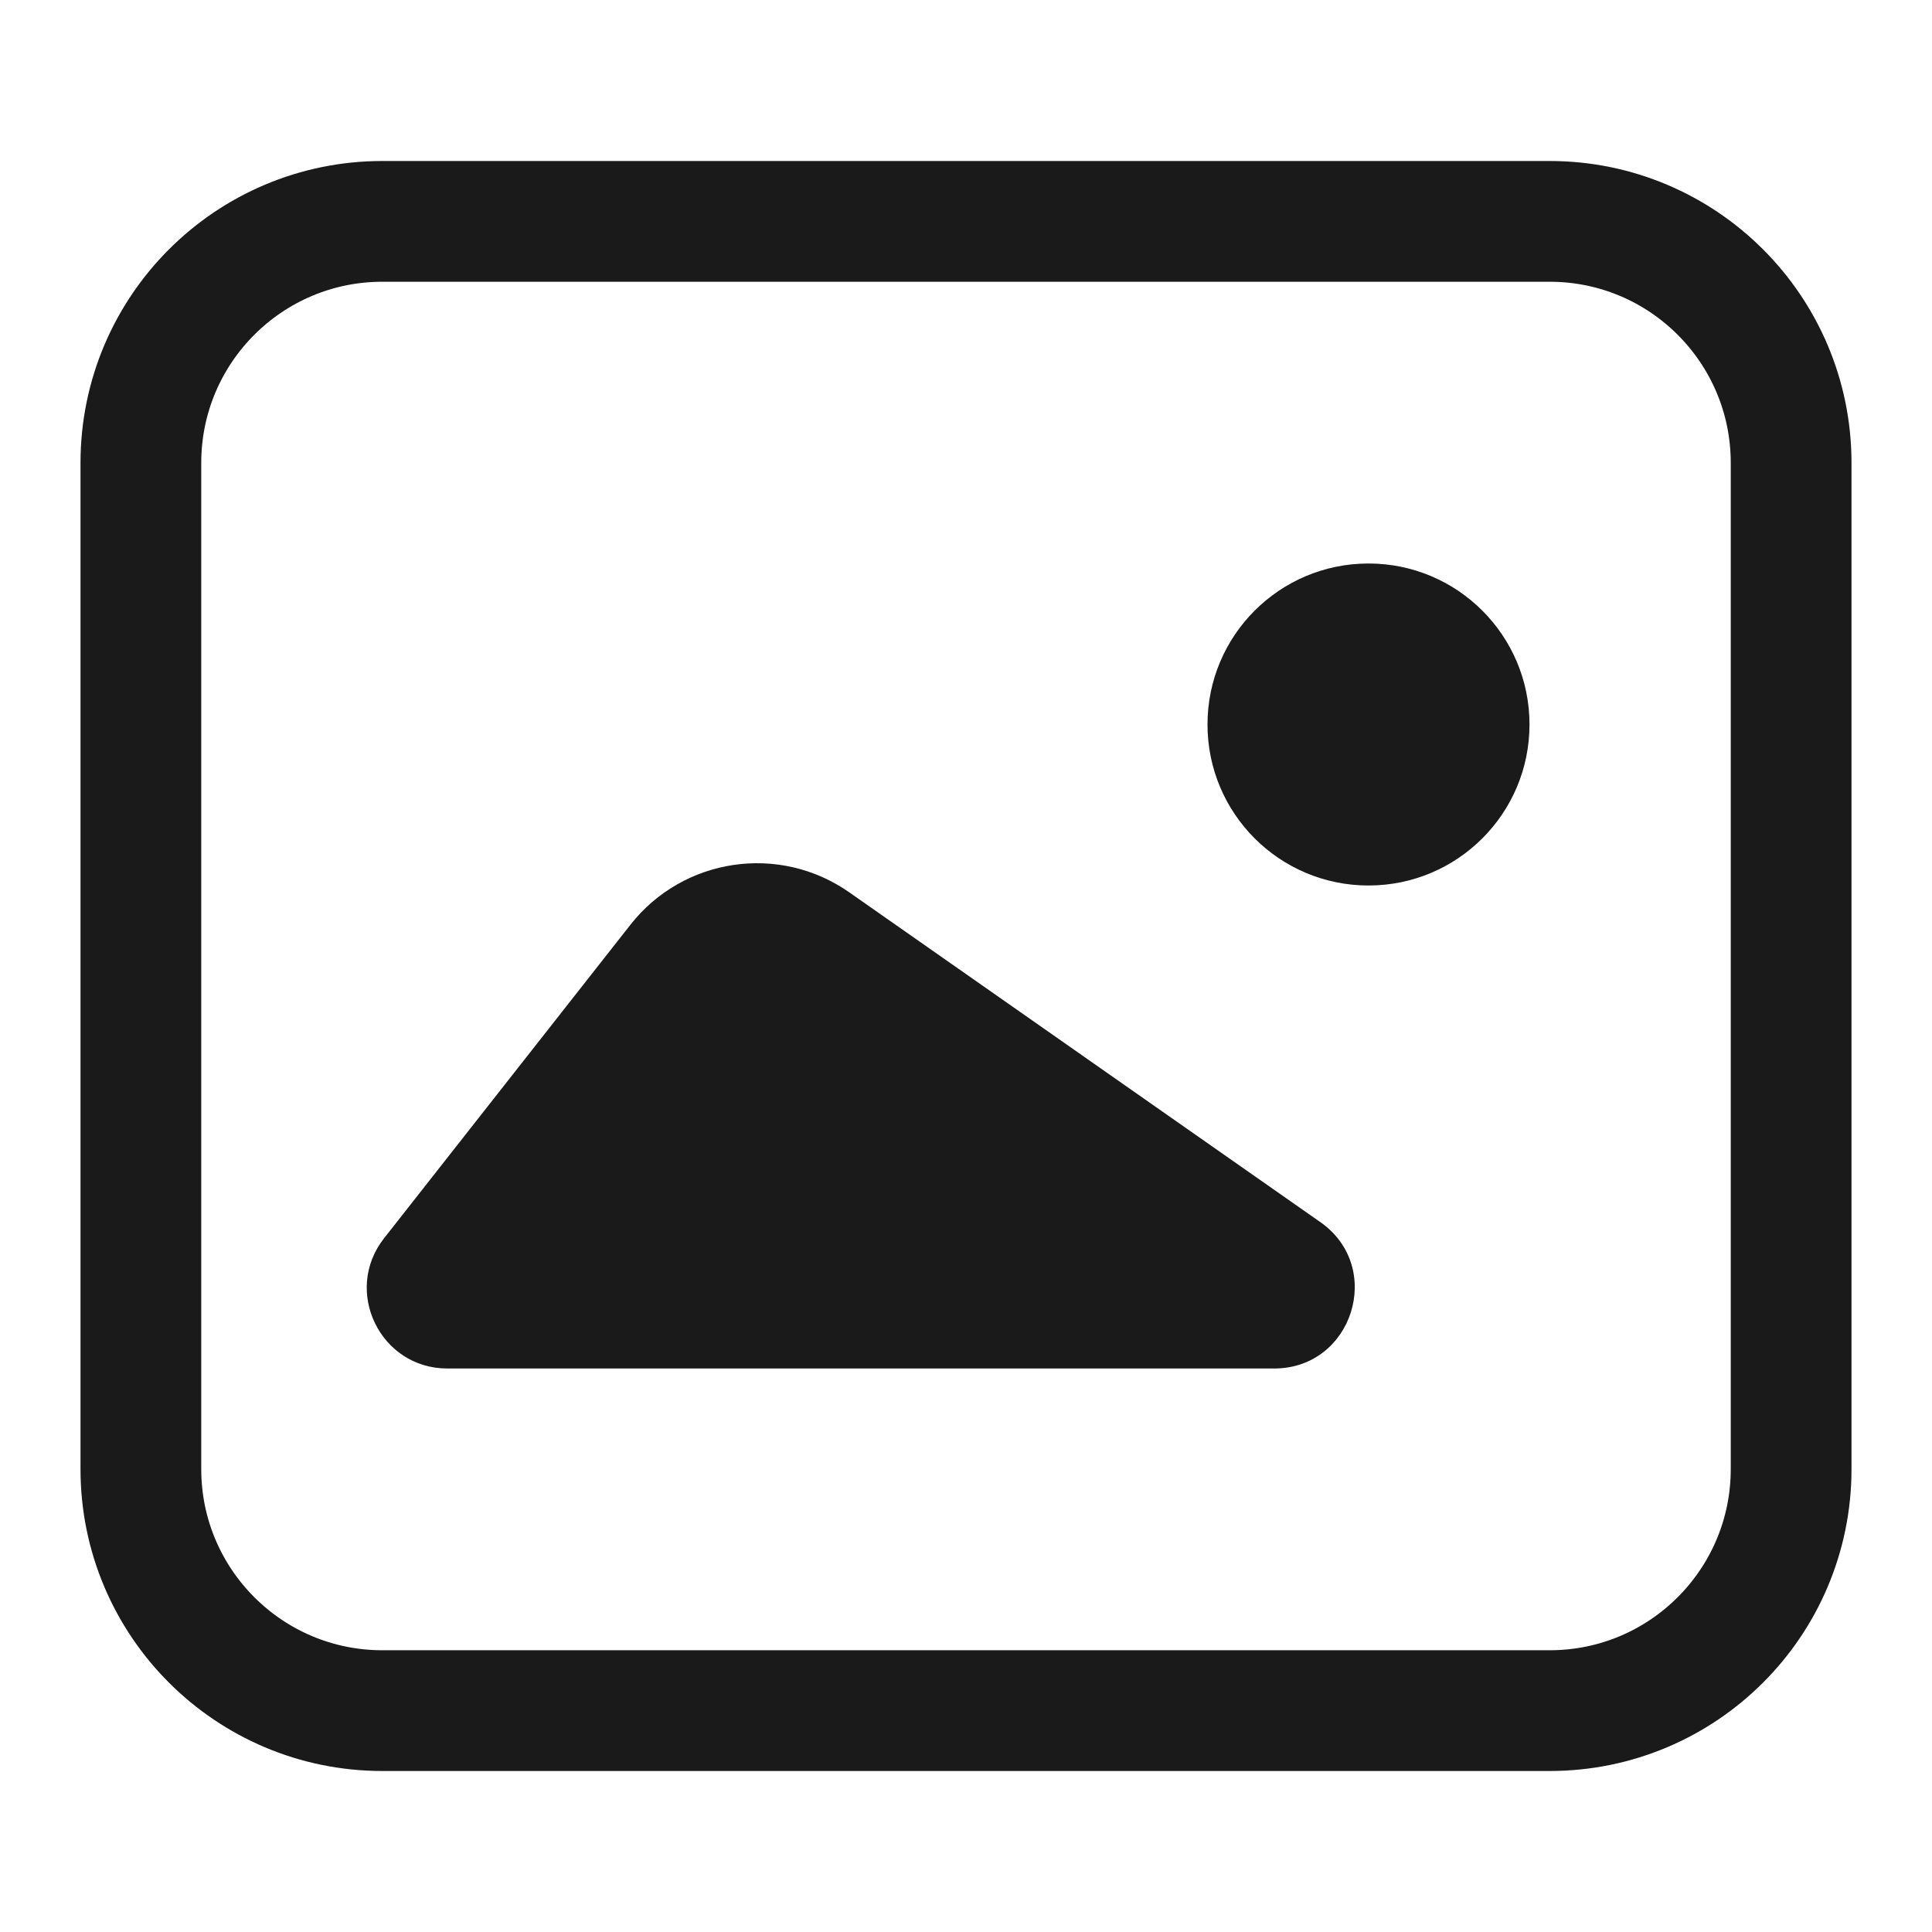 <svg width="24" height="24" viewBox="0 0 24 24" fill="none" xmlns="http://www.w3.org/2000/svg">
<path d="M16.401 15.181L10.55 11.085C9.681 10.476 8.487 10.653 7.831 11.488L4.771 15.382C4.256 16.038 4.723 17 5.557 17H15.828C16.805 17 17.202 15.741 16.401 15.181Z" fill="#1A1A1A"/>
<path d="M1.75 5.75C1.75 4.093 3.093 2.75 4.75 2.75H19.25C20.907 2.75 22.25 4.093 22.25 5.75V18.25C22.25 19.907 20.907 21.25 19.25 21.25H4.75C3.093 21.25 1.75 19.907 1.75 18.25V5.75Z" stroke="#1A1A1A" stroke-width="1.5" stroke-linecap="round" stroke-linejoin="round"/>
<path d="M19 9C19 10.105 18.105 11 17 11C15.895 11 15 10.105 15 9C15 7.895 15.895 7 17 7C18.105 7 19 7.895 19 9Z" fill="#1A1A1A"/>
</svg>
